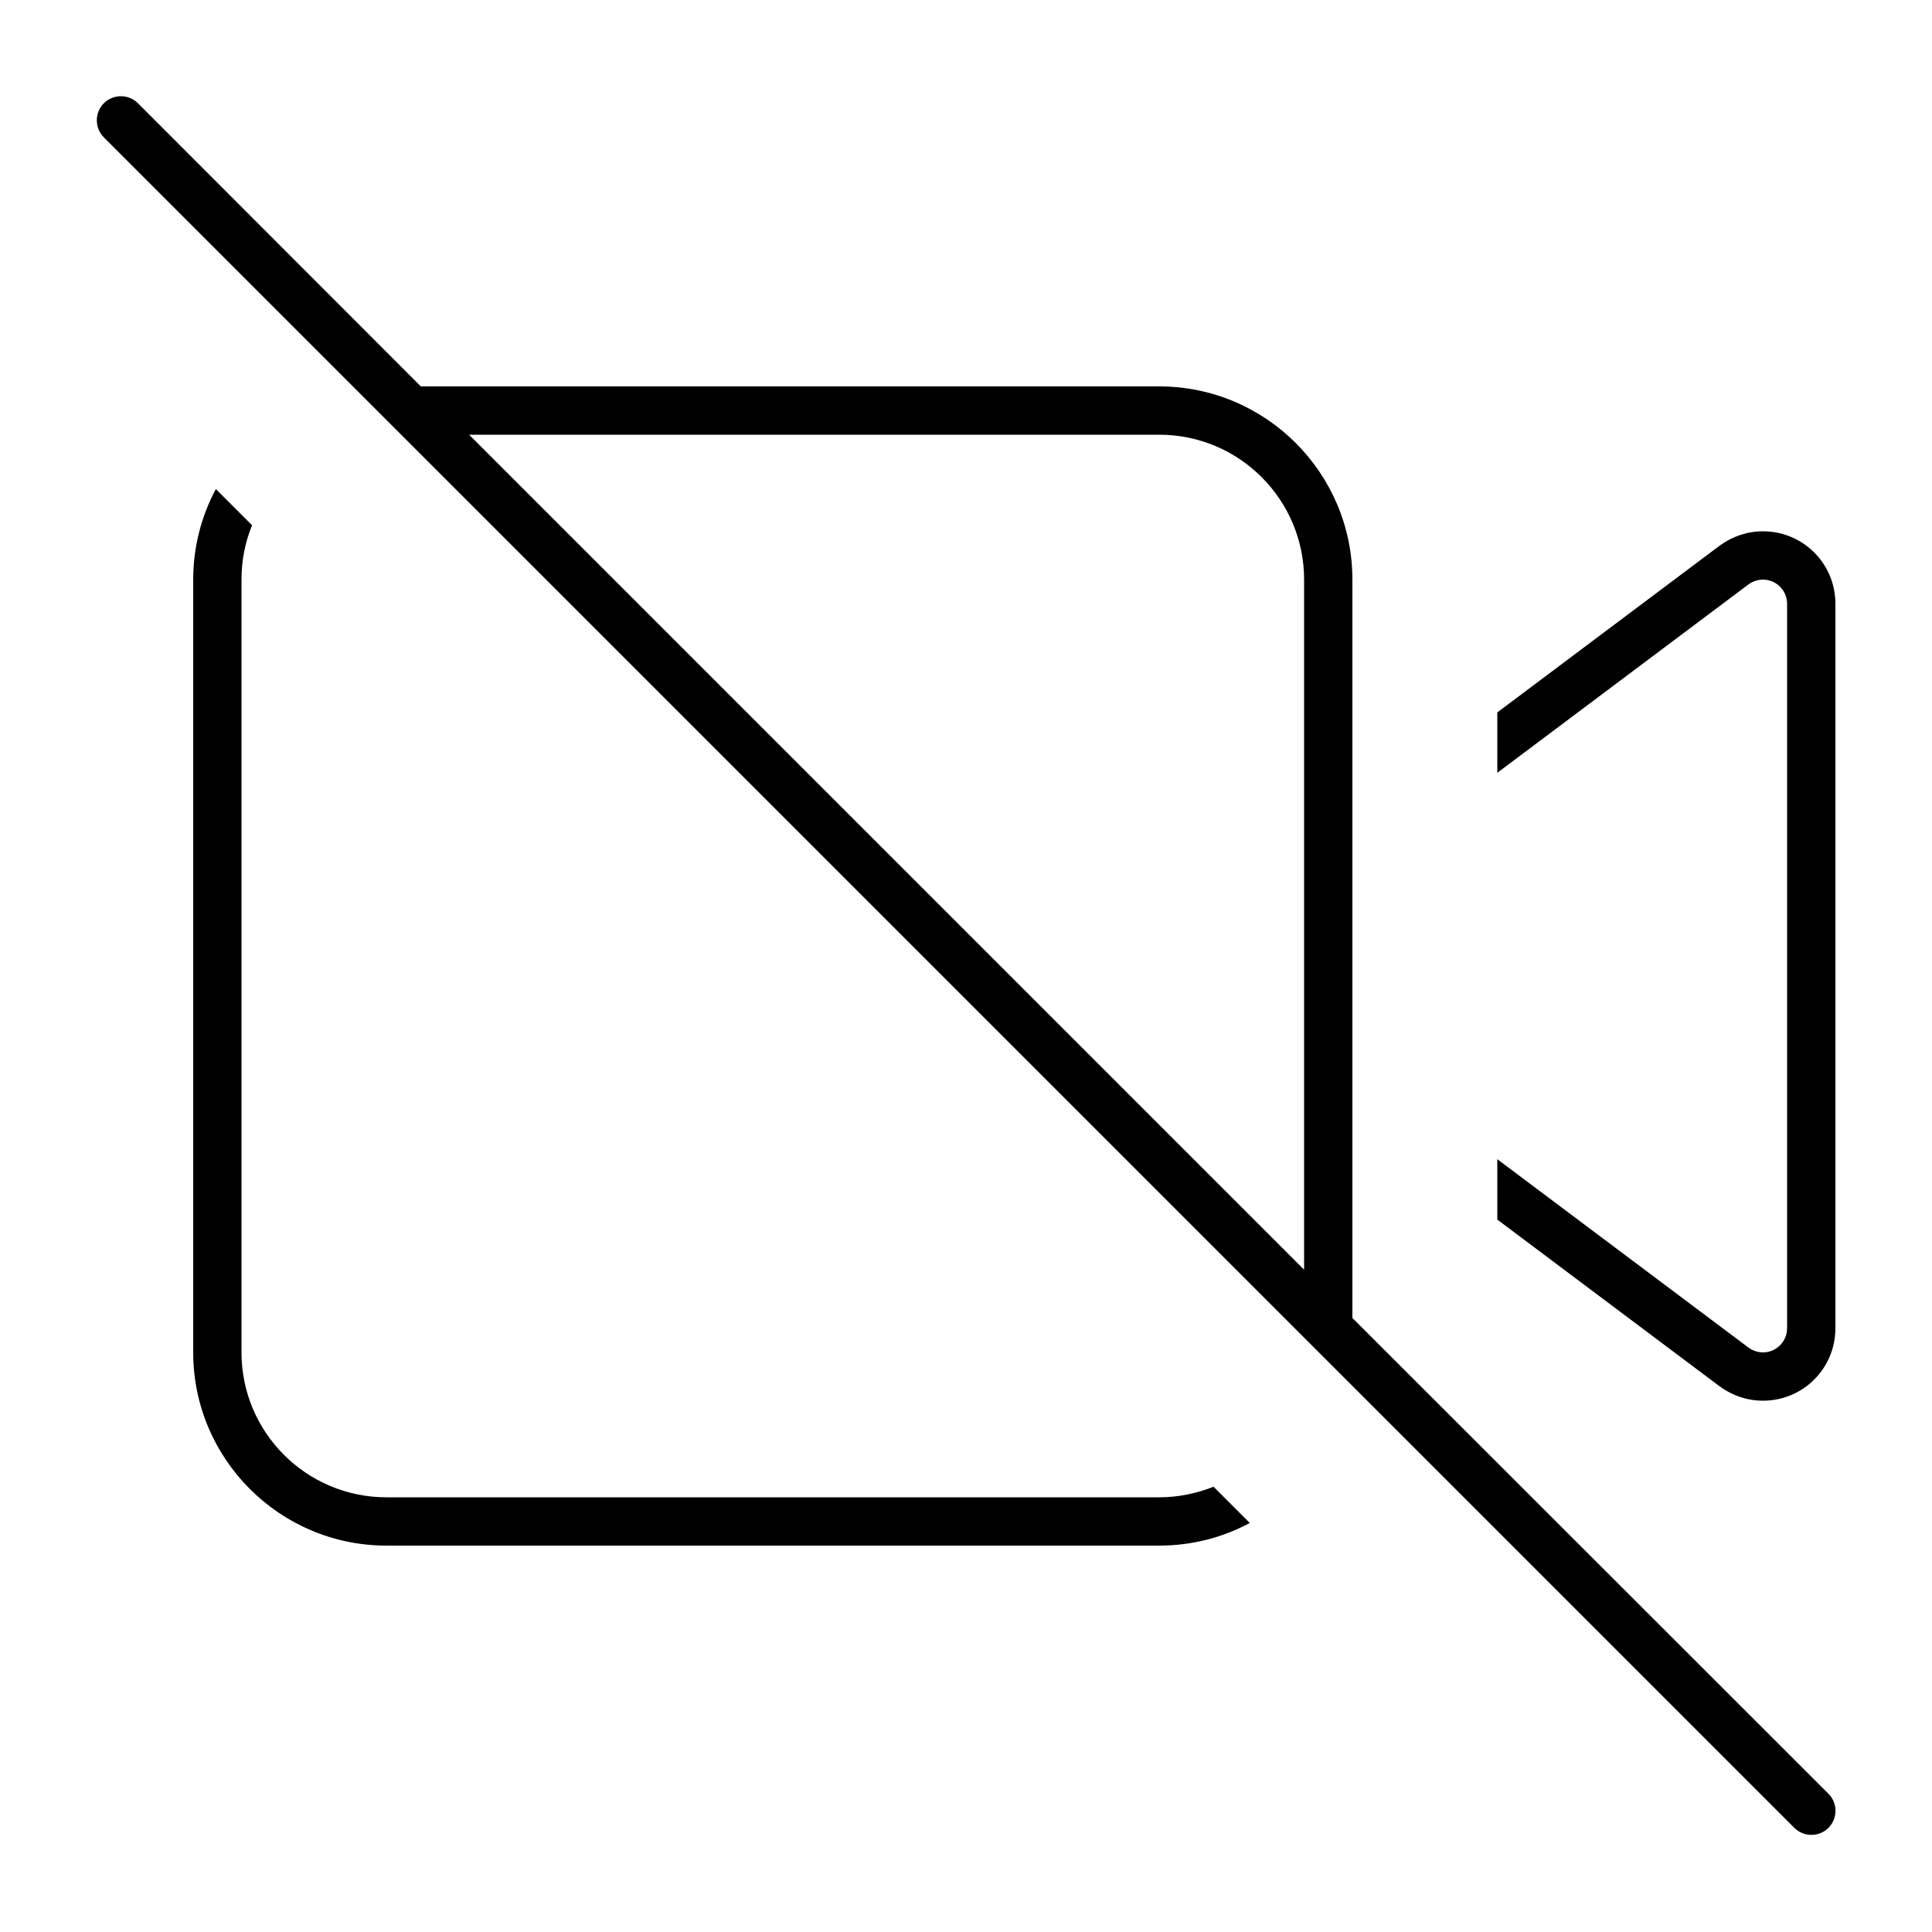 <svg xmlns="http://www.w3.org/2000/svg" viewBox="0 0 640 640"><!--! Font Awesome Pro 7.1.0 by @fontawesome - https://fontawesome.com License - https://fontawesome.com/license (Commercial License) Copyright 2025 Fonticons, Inc. --><path fill="currentColor" d="M45.7 34.2C42.6 31.1 37.5 31.1 34.4 34.2C31.3 37.3 31.3 42.4 34.4 45.5L594.4 605.5C597.5 608.6 602.6 608.6 605.7 605.5C608.8 602.4 608.8 597.3 605.7 594.2L448 436.6L448 192C448 156.7 419.3 128 384 128L139.4 128L45.7 34.2zM155.4 144L384 144C410.5 144 432 165.5 432 192L432 420.6L155.4 144zM64 192L64 448C64 483.3 92.7 512 128 512L384 512C394.9 512 405.1 509.3 414 504.5L402 492.5C396.4 494.7 390.4 496 384 496L128 496C101.5 496 80 474.5 80 448L80 192C80 185.6 81.2 179.6 83.5 174L71.5 162C66.7 171 64 181.2 64 192zM569.6 459.2C573.8 462.3 578.8 464 584 464C597.3 464 608 453.3 608 440L608 200C608 186.7 597.3 176 584 176C578.8 176 573.8 177.7 569.6 180.8L496 236L496 256L579.2 193.6C580.6 192.6 582.3 192 584 192C588.4 192 592 195.6 592 200L592 440C592 444.4 588.4 448 584 448C582.3 448 580.6 447.4 579.2 446.4L496 384L496 404L569.6 459.2z"/></svg>